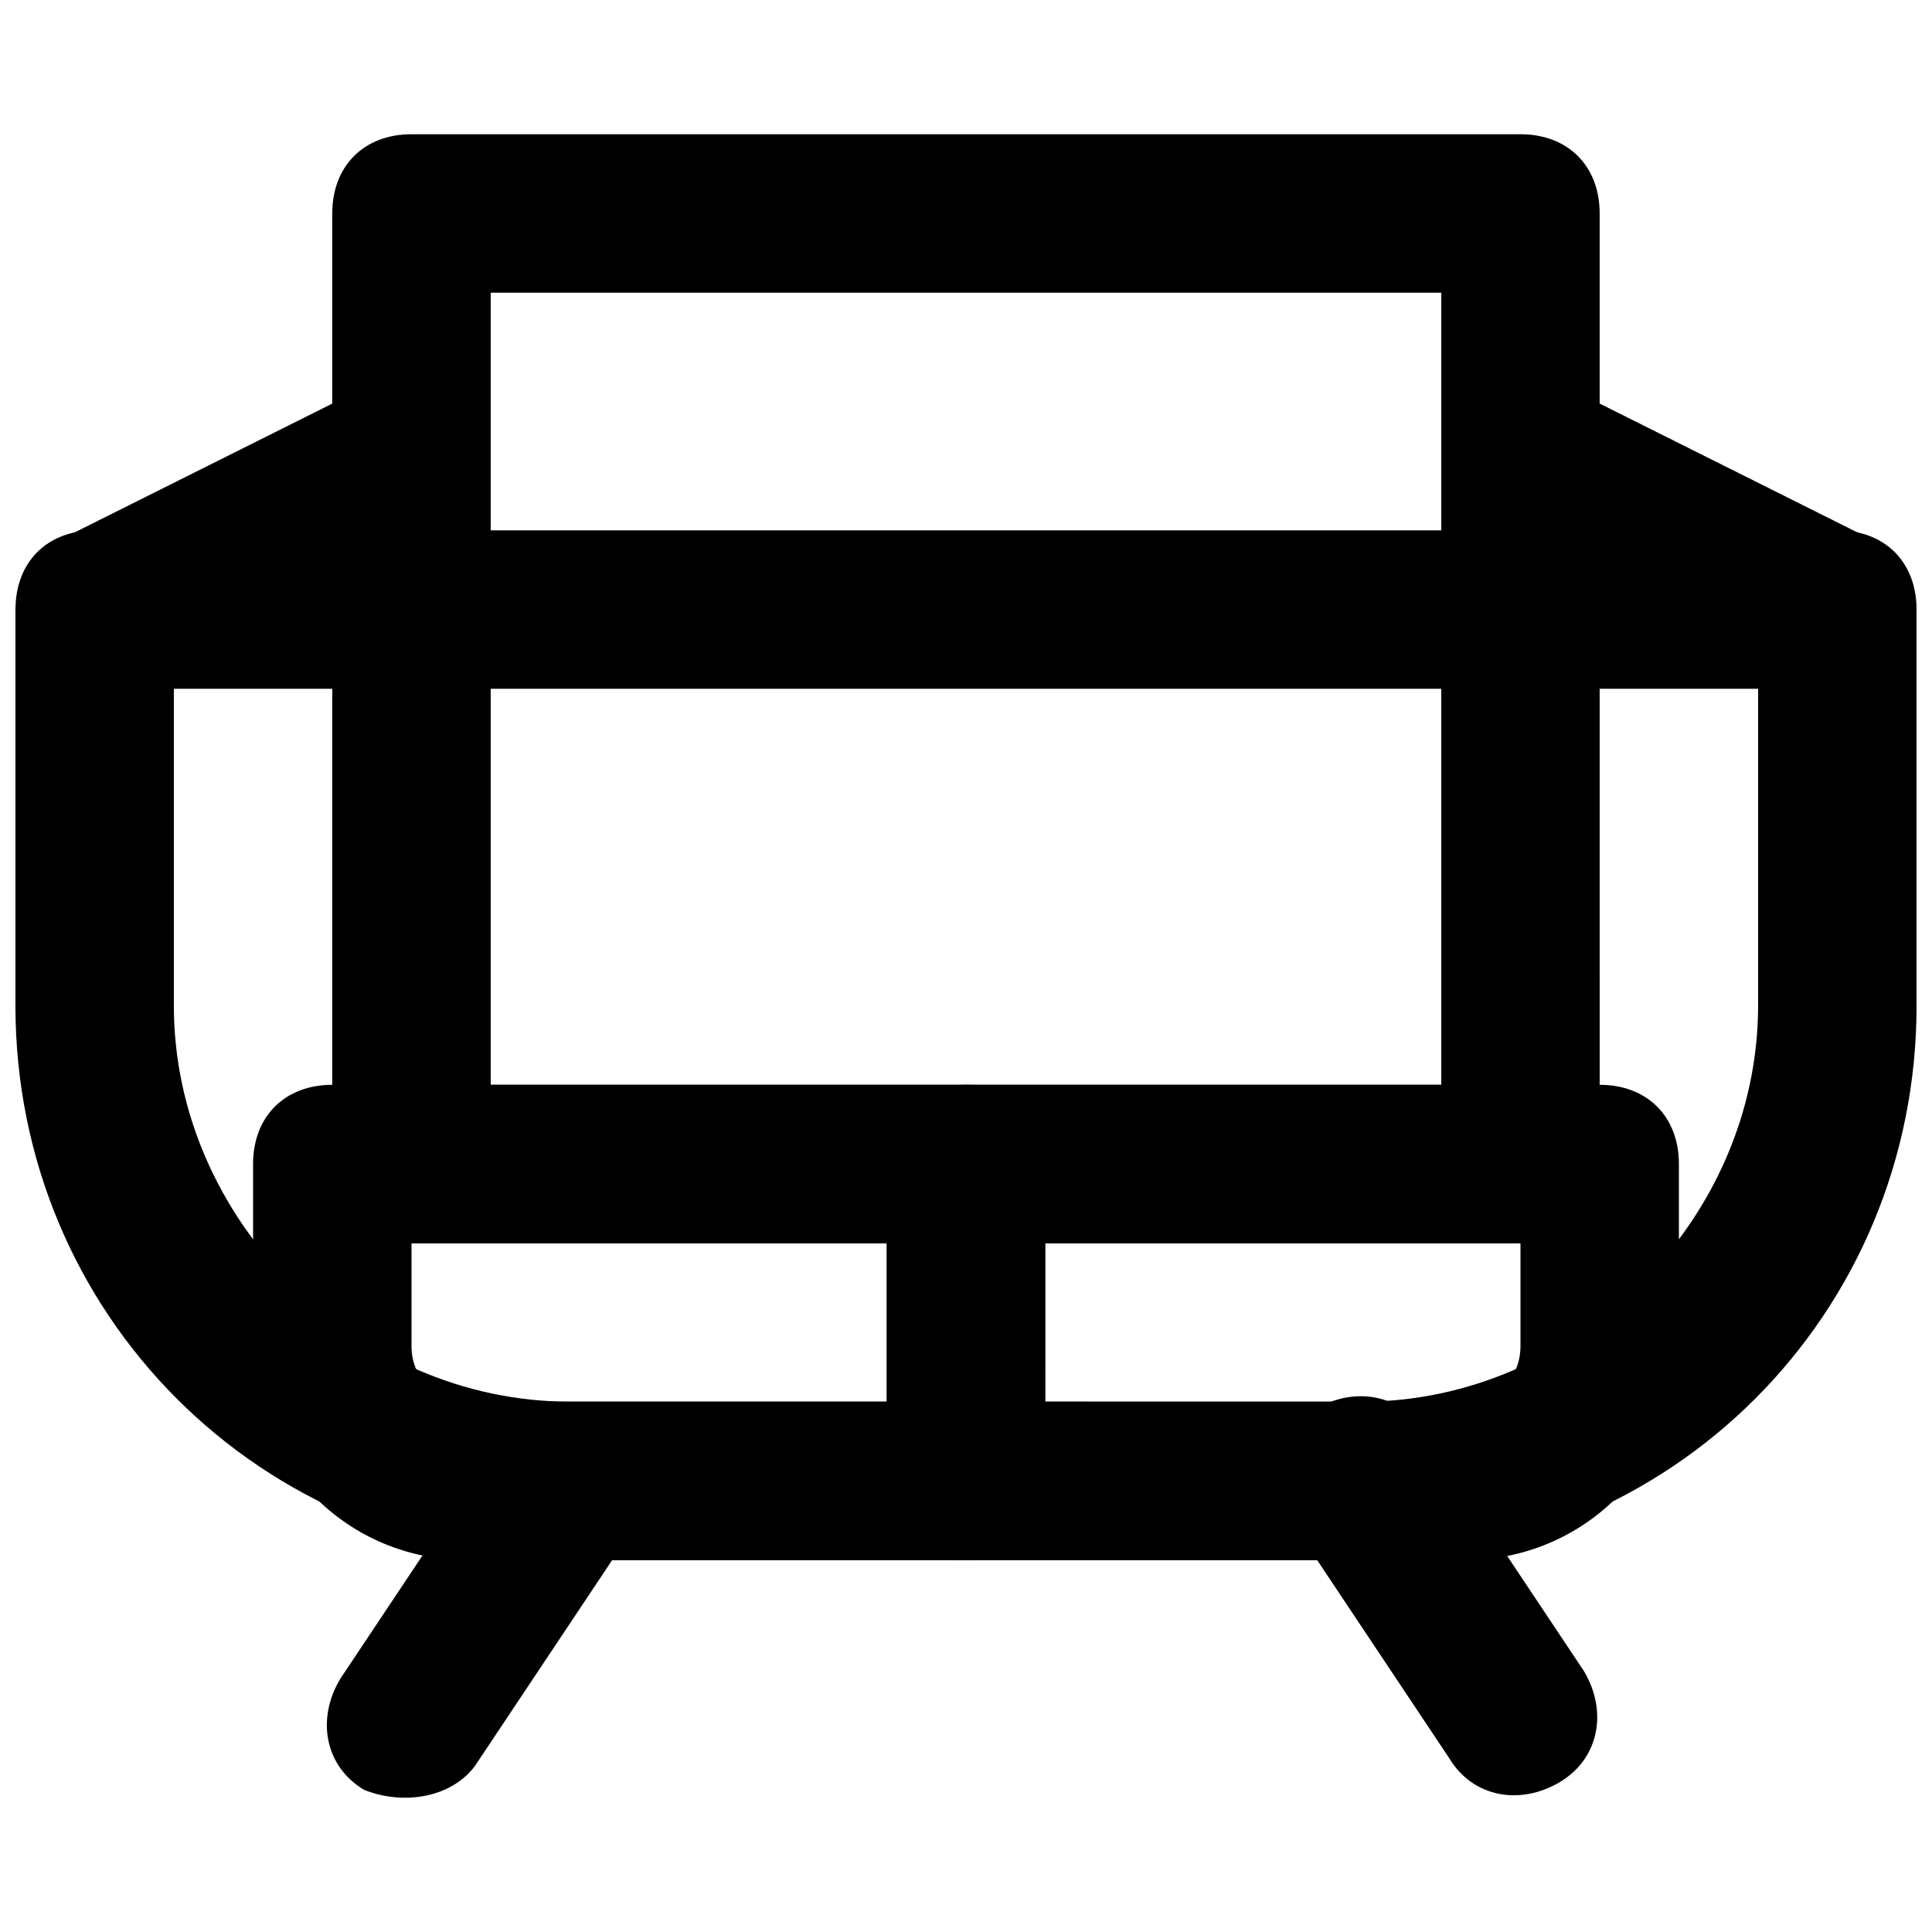 <?xml version="1.0" encoding="UTF-8"?>
<!-- Uploaded to: ICON Repo, www.iconrepo.com, Generator: ICON Repo Mixer Tools -->
<svg width="800px" height="800px" version="1.1" viewBox="144 144 512 512" xmlns="http://www.w3.org/2000/svg">
 <defs>
  <clipPath id="a">
   <path d="m148.09 284h503.81v274h-503.81z"/>
  </clipPath>
 </defs>
 <path d="m269.85 612.02 41.984-62.977c6.297-10.496 4.199-23.09-6.297-29.391-10.496-6.297-23.09-4.199-29.391 6.297l-41.984 62.977c-6.297 10.496-4.199 23.09 6.297 29.391 10.496 4.199 23.094 2.098 29.391-6.297z"/>
 <path d="m563.74 586.83-41.984-62.977c-6.297-10.496-18.895-12.594-29.391-6.297-10.496 6.297-12.594 18.895-6.297 29.391l41.984 62.977c6.297 10.496 18.895 12.594 29.391 6.297 10.492-6.301 12.594-18.895 6.297-29.391z"/>
 <g clip-path="url(#a)">
  <path d="m148.09 305.54v104.96c0 81.867 65.074 146.95 146.95 146.95h209.92c81.867 0 146.95-65.074 146.95-146.95l-0.004-104.96c0-12.594-8.398-20.992-20.992-20.992h-461.82c-12.594 0-20.992 8.395-20.992 20.992zm41.984 20.992h419.84v83.969c0 56.68-48.281 104.96-104.96 104.96l-209.92-0.004c-56.68 0-104.96-48.281-104.96-104.96z"/>
 </g>
 <path d="m267.75 515.45c-8.398 0-14.695-6.297-14.695-14.691v-27.289h125.95v41.984zm132.25 41.984c12.594 0 20.992-8.398 20.992-20.992v-83.969c0-12.594-8.398-20.992-20.992-20.992l-167.94 0.004c-12.594 0-20.992 8.398-20.992 20.992v48.281c0 31.488 25.191 56.676 56.68 56.676z"/>
 <path d="m420.99 473.47h125.95v27.289c0 8.398-6.297 14.695-14.695 14.695l-111.26-0.004zm111.26 83.965c31.488 0 56.68-25.191 56.68-56.68l-0.004-48.277c0-12.594-8.398-20.992-20.992-20.992h-167.94c-12.594 0-20.992 8.398-20.992 20.992v83.969c0 12.594 8.398 20.992 20.992 20.992z"/>
 <path d="m253.05 473.47h293.89c12.594 0 20.992-8.398 20.992-20.992l-0.004-251.91c0-12.594-8.398-20.992-20.992-20.992h-293.89c-12.598 0-20.992 8.398-20.992 20.992v251.91c0 12.594 8.395 20.992 20.992 20.992zm20.992-251.91h251.91v209.92h-251.91z"/>
 <path d="m177.48 324.43 83.965-41.984-16.793-37.785-83.969 41.984z"/>
 <path d="m639.31 286.64-83.969-41.984-16.793 37.785 83.969 41.984z"/>
</svg>